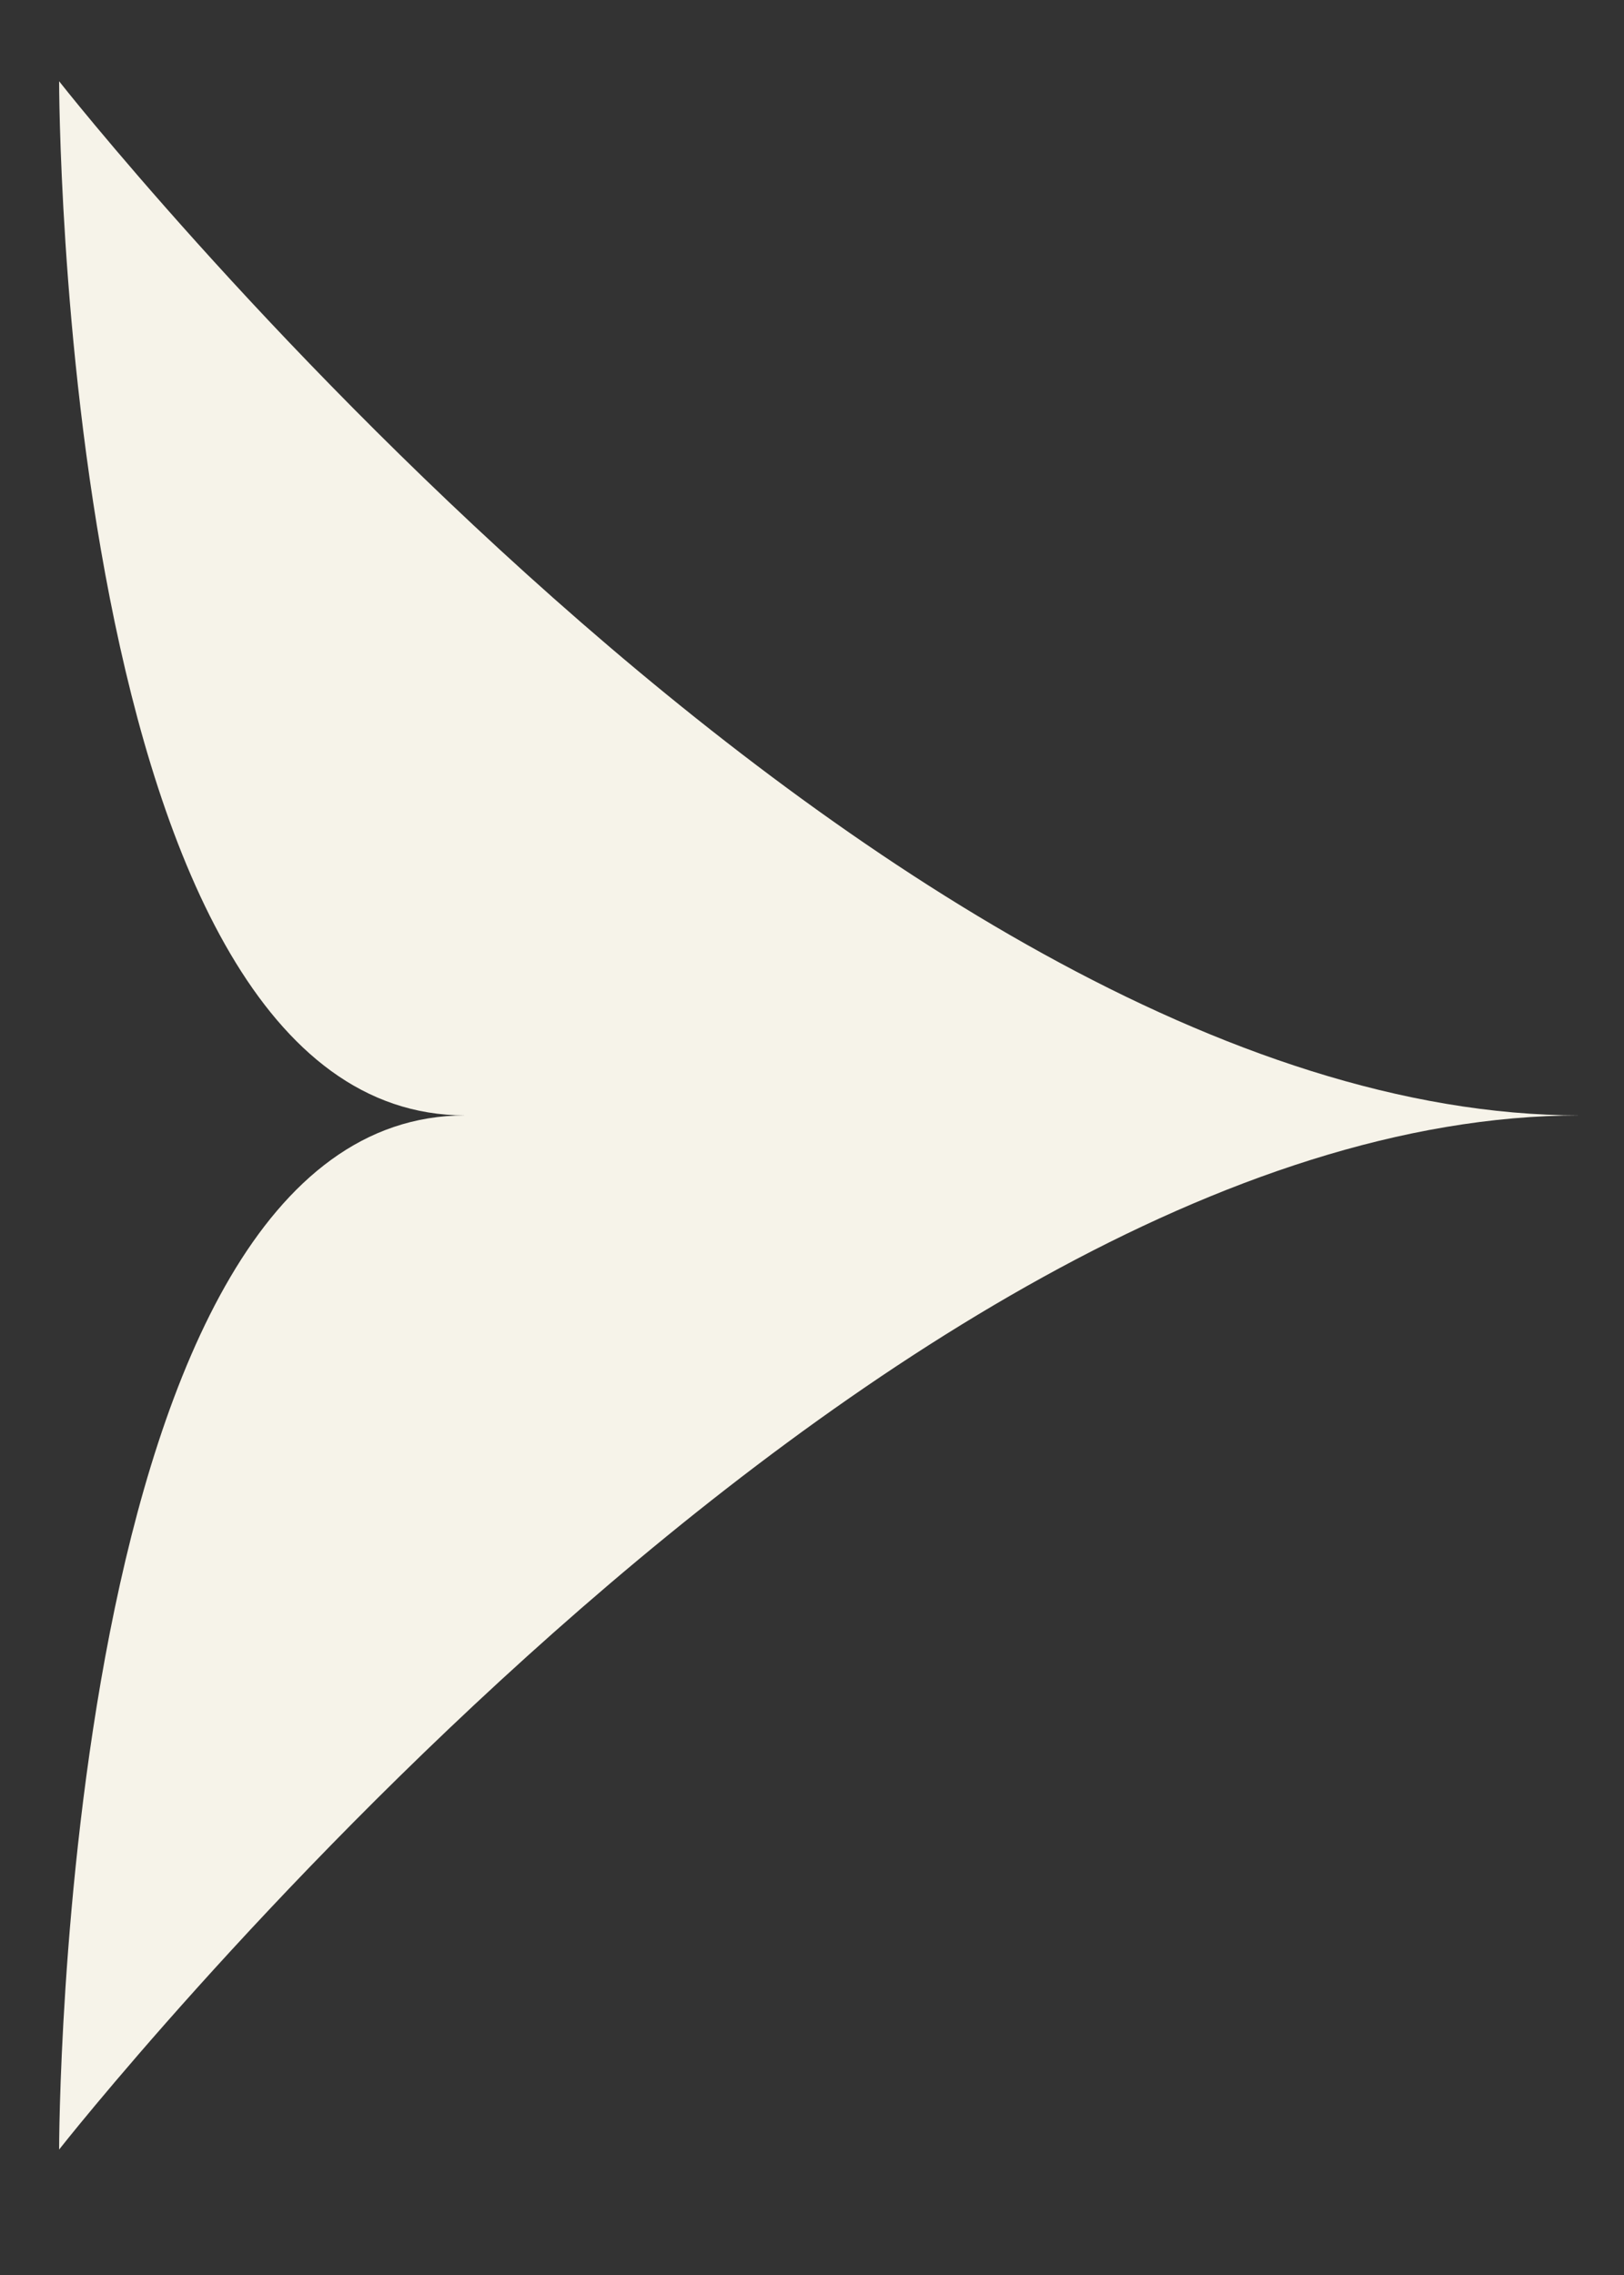 <svg xmlns="http://www.w3.org/2000/svg" width="10" height="14" fill="none"><rect width="100%" height="100%" fill="#333333" stroke="none"/><path fill="#F6F3E9" d="M.364.5s5 6.364 9.364 6.364c-4.364 0-9.364 6.364-9.364 6.364s0-6.364 2.5-6.364C.364 6.864.364.5.364.5Z"/></svg>